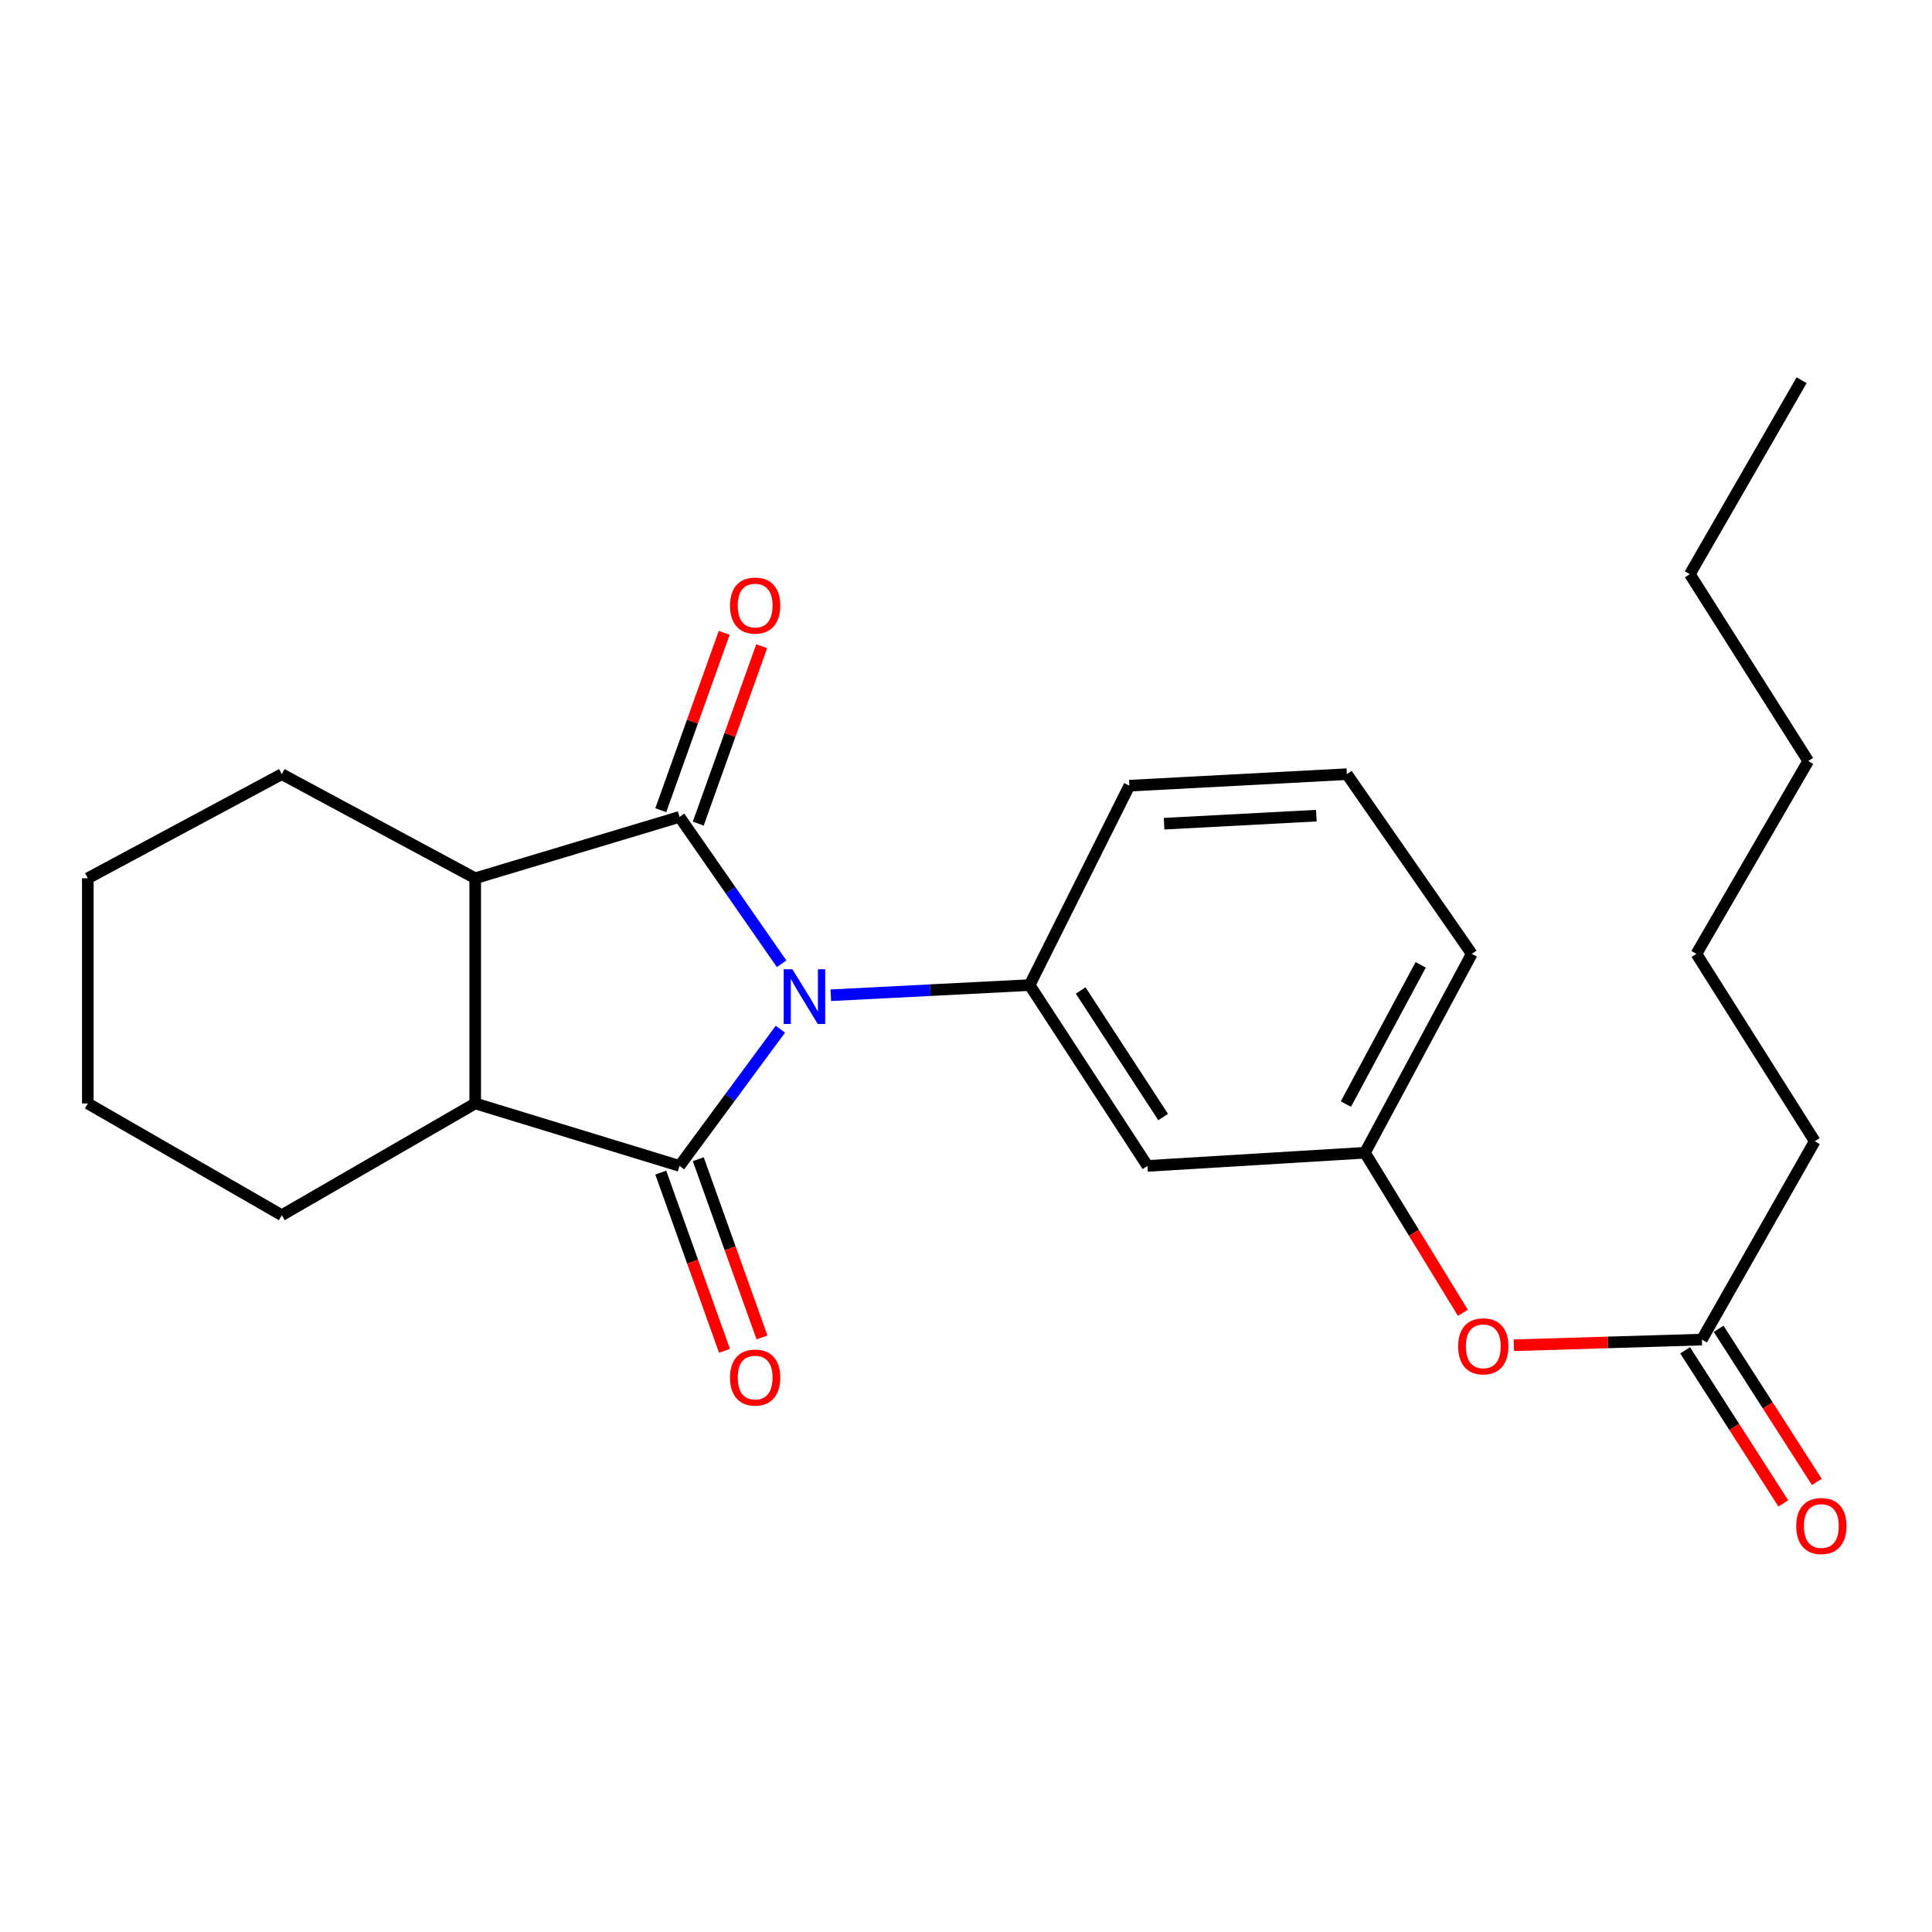 <?xml version='1.0' encoding='iso-8859-1'?>
<svg version='1.1' baseProfile='full'
              xmlns='http://www.w3.org/2000/svg'
                      xmlns:rdkit='http://www.rdkit.org/xml'
                      xmlns:xlink='http://www.w3.org/1999/xlink'
                  xml:space='preserve'
width='1000px' height='1000px' viewBox='0 0 1000 1000'>
<!-- END OF HEADER -->
<rect style='opacity:1.0;fill:#FFFFFF;stroke:none' width='1000' height='1000' x='0' y='0'> </rect>
<path class='bond-0' d='M 403.924,532.717 L 377.822,568.094' style='fill:none;fill-rule:evenodd;stroke:#0000FF;stroke-width:6px;stroke-linecap:butt;stroke-linejoin:miter;stroke-opacity:1' />
<path class='bond-0' d='M 377.822,568.094 L 351.72,603.471' style='fill:none;fill-rule:evenodd;stroke:#000000;stroke-width:6px;stroke-linecap:butt;stroke-linejoin:miter;stroke-opacity:1' />
<path class='bond-1' d='M 404.567,498.842 L 378.144,460.835' style='fill:none;fill-rule:evenodd;stroke:#0000FF;stroke-width:6px;stroke-linecap:butt;stroke-linejoin:miter;stroke-opacity:1' />
<path class='bond-1' d='M 378.144,460.835 L 351.72,422.828' style='fill:none;fill-rule:evenodd;stroke:#000000;stroke-width:6px;stroke-linecap:butt;stroke-linejoin:miter;stroke-opacity:1' />
<path class='bond-4' d='M 430.038,515.136 L 481.487,512.508' style='fill:none;fill-rule:evenodd;stroke:#0000FF;stroke-width:6px;stroke-linecap:butt;stroke-linejoin:miter;stroke-opacity:1' />
<path class='bond-4' d='M 481.487,512.508 L 532.936,509.881' style='fill:none;fill-rule:evenodd;stroke:#000000;stroke-width:6px;stroke-linecap:butt;stroke-linejoin:miter;stroke-opacity:1' />
<path class='bond-2' d='M 351.72,603.471 L 245.972,571.141' style='fill:none;fill-rule:evenodd;stroke:#000000;stroke-width:6px;stroke-linecap:butt;stroke-linejoin:miter;stroke-opacity:1' />
<path class='bond-7' d='M 342.018,606.94 L 358.51,653.061' style='fill:none;fill-rule:evenodd;stroke:#000000;stroke-width:6px;stroke-linecap:butt;stroke-linejoin:miter;stroke-opacity:1' />
<path class='bond-7' d='M 358.51,653.061 L 375.001,699.182' style='fill:none;fill-rule:evenodd;stroke:#FF0000;stroke-width:6px;stroke-linecap:butt;stroke-linejoin:miter;stroke-opacity:1' />
<path class='bond-7' d='M 361.422,600.002 L 377.914,646.123' style='fill:none;fill-rule:evenodd;stroke:#000000;stroke-width:6px;stroke-linecap:butt;stroke-linejoin:miter;stroke-opacity:1' />
<path class='bond-7' d='M 377.914,646.123 L 394.405,692.244' style='fill:none;fill-rule:evenodd;stroke:#FF0000;stroke-width:6px;stroke-linecap:butt;stroke-linejoin:miter;stroke-opacity:1' />
<path class='bond-3' d='M 351.72,422.828 L 245.972,454.585' style='fill:none;fill-rule:evenodd;stroke:#000000;stroke-width:6px;stroke-linecap:butt;stroke-linejoin:miter;stroke-opacity:1' />
<path class='bond-6' d='M 361.422,426.297 L 377.835,380.395' style='fill:none;fill-rule:evenodd;stroke:#000000;stroke-width:6px;stroke-linecap:butt;stroke-linejoin:miter;stroke-opacity:1' />
<path class='bond-6' d='M 377.835,380.395 L 394.247,334.494' style='fill:none;fill-rule:evenodd;stroke:#FF0000;stroke-width:6px;stroke-linecap:butt;stroke-linejoin:miter;stroke-opacity:1' />
<path class='bond-6' d='M 342.018,419.358 L 358.431,373.457' style='fill:none;fill-rule:evenodd;stroke:#000000;stroke-width:6px;stroke-linecap:butt;stroke-linejoin:miter;stroke-opacity:1' />
<path class='bond-6' d='M 358.431,373.457 L 374.843,327.556' style='fill:none;fill-rule:evenodd;stroke:#FF0000;stroke-width:6px;stroke-linecap:butt;stroke-linejoin:miter;stroke-opacity:1' />
<path class='bond-14' d='M 245.972,571.141 L 145.856,628.989' style='fill:none;fill-rule:evenodd;stroke:#000000;stroke-width:6px;stroke-linecap:butt;stroke-linejoin:miter;stroke-opacity:1' />
<path class='bond-24' d='M 245.972,571.141 L 245.972,454.585' style='fill:none;fill-rule:evenodd;stroke:#000000;stroke-width:6px;stroke-linecap:butt;stroke-linejoin:miter;stroke-opacity:1' />
<path class='bond-13' d='M 245.972,454.585 L 145.856,400.709' style='fill:none;fill-rule:evenodd;stroke:#000000;stroke-width:6px;stroke-linecap:butt;stroke-linejoin:miter;stroke-opacity:1' />
<path class='bond-5' d='M 532.936,509.881 L 593.921,603.471' style='fill:none;fill-rule:evenodd;stroke:#000000;stroke-width:6px;stroke-linecap:butt;stroke-linejoin:miter;stroke-opacity:1' />
<path class='bond-5' d='M 559.349,512.669 L 602.039,578.182' style='fill:none;fill-rule:evenodd;stroke:#000000;stroke-width:6px;stroke-linecap:butt;stroke-linejoin:miter;stroke-opacity:1' />
<path class='bond-12' d='M 532.936,509.881 L 584.557,406.662' style='fill:none;fill-rule:evenodd;stroke:#000000;stroke-width:6px;stroke-linecap:butt;stroke-linejoin:miter;stroke-opacity:1' />
<path class='bond-9' d='M 593.921,603.471 L 706.493,596.659' style='fill:none;fill-rule:evenodd;stroke:#000000;stroke-width:6px;stroke-linecap:butt;stroke-linejoin:miter;stroke-opacity:1' />
<path class='bond-8' d='M 880.897,693.363 L 832.234,694.83' style='fill:none;fill-rule:evenodd;stroke:#000000;stroke-width:6px;stroke-linecap:butt;stroke-linejoin:miter;stroke-opacity:1' />
<path class='bond-8' d='M 832.234,694.83 L 783.572,696.297' style='fill:none;fill-rule:evenodd;stroke:#FF0000;stroke-width:6px;stroke-linecap:butt;stroke-linejoin:miter;stroke-opacity:1' />
<path class='bond-11' d='M 872.224,698.925 L 897.63,738.542' style='fill:none;fill-rule:evenodd;stroke:#000000;stroke-width:6px;stroke-linecap:butt;stroke-linejoin:miter;stroke-opacity:1' />
<path class='bond-11' d='M 897.63,738.542 L 923.036,778.16' style='fill:none;fill-rule:evenodd;stroke:#FF0000;stroke-width:6px;stroke-linecap:butt;stroke-linejoin:miter;stroke-opacity:1' />
<path class='bond-11' d='M 889.57,687.801 L 914.976,727.418' style='fill:none;fill-rule:evenodd;stroke:#000000;stroke-width:6px;stroke-linecap:butt;stroke-linejoin:miter;stroke-opacity:1' />
<path class='bond-11' d='M 914.976,727.418 L 940.383,767.035' style='fill:none;fill-rule:evenodd;stroke:#FF0000;stroke-width:6px;stroke-linecap:butt;stroke-linejoin:miter;stroke-opacity:1' />
<path class='bond-16' d='M 880.897,693.363 L 939.318,590.706' style='fill:none;fill-rule:evenodd;stroke:#000000;stroke-width:6px;stroke-linecap:butt;stroke-linejoin:miter;stroke-opacity:1' />
<path class='bond-10' d='M 706.493,596.659 L 731.839,638.09' style='fill:none;fill-rule:evenodd;stroke:#000000;stroke-width:6px;stroke-linecap:butt;stroke-linejoin:miter;stroke-opacity:1' />
<path class='bond-10' d='M 731.839,638.09 L 757.186,679.521' style='fill:none;fill-rule:evenodd;stroke:#FF0000;stroke-width:6px;stroke-linecap:butt;stroke-linejoin:miter;stroke-opacity:1' />
<path class='bond-25' d='M 706.493,596.659 L 761.788,493.716' style='fill:none;fill-rule:evenodd;stroke:#000000;stroke-width:6px;stroke-linecap:butt;stroke-linejoin:miter;stroke-opacity:1' />
<path class='bond-25' d='M 696.633,571.466 L 735.34,499.406' style='fill:none;fill-rule:evenodd;stroke:#000000;stroke-width:6px;stroke-linecap:butt;stroke-linejoin:miter;stroke-opacity:1' />
<path class='bond-15' d='M 584.557,406.662 L 697.14,400.709' style='fill:none;fill-rule:evenodd;stroke:#000000;stroke-width:6px;stroke-linecap:butt;stroke-linejoin:miter;stroke-opacity:1' />
<path class='bond-15' d='M 602.532,426.348 L 681.34,422.181' style='fill:none;fill-rule:evenodd;stroke:#000000;stroke-width:6px;stroke-linecap:butt;stroke-linejoin:miter;stroke-opacity:1' />
<path class='bond-21' d='M 145.856,400.709 L 45.455,454.585' style='fill:none;fill-rule:evenodd;stroke:#000000;stroke-width:6px;stroke-linecap:butt;stroke-linejoin:miter;stroke-opacity:1' />
<path class='bond-22' d='M 145.856,628.989 L 45.455,571.141' style='fill:none;fill-rule:evenodd;stroke:#000000;stroke-width:6px;stroke-linecap:butt;stroke-linejoin:miter;stroke-opacity:1' />
<path class='bond-17' d='M 697.14,400.709 L 761.788,493.716' style='fill:none;fill-rule:evenodd;stroke:#000000;stroke-width:6px;stroke-linecap:butt;stroke-linejoin:miter;stroke-opacity:1' />
<path class='bond-18' d='M 939.318,590.706 L 878.069,493.716' style='fill:none;fill-rule:evenodd;stroke:#000000;stroke-width:6px;stroke-linecap:butt;stroke-linejoin:miter;stroke-opacity:1' />
<path class='bond-20' d='M 878.069,493.716 L 935.929,393.909' style='fill:none;fill-rule:evenodd;stroke:#000000;stroke-width:6px;stroke-linecap:butt;stroke-linejoin:miter;stroke-opacity:1' />
<path class='bond-19' d='M 874.657,297.193 L 935.929,393.909' style='fill:none;fill-rule:evenodd;stroke:#000000;stroke-width:6px;stroke-linecap:butt;stroke-linejoin:miter;stroke-opacity:1' />
<path class='bond-23' d='M 874.657,297.193 L 932.517,196.803' style='fill:none;fill-rule:evenodd;stroke:#000000;stroke-width:6px;stroke-linecap:butt;stroke-linejoin:miter;stroke-opacity:1' />
<path class='bond-26' d='M 45.455,454.585 L 45.455,571.141' style='fill:none;fill-rule:evenodd;stroke:#000000;stroke-width:6px;stroke-linecap:butt;stroke-linejoin:miter;stroke-opacity:1' />
<path  class='atom-0' d='M 410.121 501.674
L 419.401 516.674
Q 420.321 518.154, 421.801 520.834
Q 423.281 523.514, 423.361 523.674
L 423.361 501.674
L 427.121 501.674
L 427.121 529.994
L 423.241 529.994
L 413.281 513.594
Q 412.121 511.674, 410.881 509.474
Q 409.681 507.274, 409.321 506.594
L 409.321 529.994
L 405.641 529.994
L 405.641 501.674
L 410.121 501.674
' fill='#0000FF'/>
<path  class='atom-7' d='M 377.862 313.439
Q 377.862 306.639, 381.222 302.839
Q 384.582 299.039, 390.862 299.039
Q 397.142 299.039, 400.502 302.839
Q 403.862 306.639, 403.862 313.439
Q 403.862 320.319, 400.462 324.239
Q 397.062 328.119, 390.862 328.119
Q 384.622 328.119, 381.222 324.239
Q 377.862 320.359, 377.862 313.439
M 390.862 324.919
Q 395.182 324.919, 397.502 322.039
Q 399.862 319.119, 399.862 313.439
Q 399.862 307.879, 397.502 305.079
Q 395.182 302.239, 390.862 302.239
Q 386.542 302.239, 384.182 305.039
Q 381.862 307.839, 381.862 313.439
Q 381.862 319.159, 384.182 322.039
Q 386.542 324.919, 390.862 324.919
' fill='#FF0000'/>
<path  class='atom-8' d='M 377.862 713.02
Q 377.862 706.22, 381.222 702.42
Q 384.582 698.62, 390.862 698.62
Q 397.142 698.62, 400.502 702.42
Q 403.862 706.22, 403.862 713.02
Q 403.862 719.9, 400.462 723.82
Q 397.062 727.7, 390.862 727.7
Q 384.622 727.7, 381.222 723.82
Q 377.862 719.94, 377.862 713.02
M 390.862 724.5
Q 395.182 724.5, 397.502 721.62
Q 399.862 718.7, 399.862 713.02
Q 399.862 707.46, 397.502 704.66
Q 395.182 701.82, 390.862 701.82
Q 386.542 701.82, 384.182 704.62
Q 381.862 707.42, 381.862 713.02
Q 381.862 718.74, 384.182 721.62
Q 386.542 724.5, 390.862 724.5
' fill='#FF0000'/>
<path  class='atom-11' d='M 754.741 696.855
Q 754.741 690.055, 758.101 686.255
Q 761.461 682.455, 767.741 682.455
Q 774.021 682.455, 777.381 686.255
Q 780.741 690.055, 780.741 696.855
Q 780.741 703.735, 777.341 707.655
Q 773.941 711.535, 767.741 711.535
Q 761.501 711.535, 758.101 707.655
Q 754.741 703.775, 754.741 696.855
M 767.741 708.335
Q 772.061 708.335, 774.381 705.455
Q 776.741 702.535, 776.741 696.855
Q 776.741 691.295, 774.381 688.495
Q 772.061 685.655, 767.741 685.655
Q 763.421 685.655, 761.061 688.455
Q 758.741 691.255, 758.741 696.855
Q 758.741 702.575, 761.061 705.455
Q 763.421 708.335, 767.741 708.335
' fill='#FF0000'/>
<path  class='atom-12' d='M 929.729 789.861
Q 929.729 783.061, 933.089 779.261
Q 936.449 775.461, 942.729 775.461
Q 949.009 775.461, 952.369 779.261
Q 955.729 783.061, 955.729 789.861
Q 955.729 796.741, 952.329 800.661
Q 948.929 804.541, 942.729 804.541
Q 936.489 804.541, 933.089 800.661
Q 929.729 796.781, 929.729 789.861
M 942.729 801.341
Q 947.049 801.341, 949.369 798.461
Q 951.729 795.541, 951.729 789.861
Q 951.729 784.301, 949.369 781.501
Q 947.049 778.661, 942.729 778.661
Q 938.409 778.661, 936.049 781.461
Q 933.729 784.261, 933.729 789.861
Q 933.729 795.581, 936.049 798.461
Q 938.409 801.341, 942.729 801.341
' fill='#FF0000'/>
</svg>
